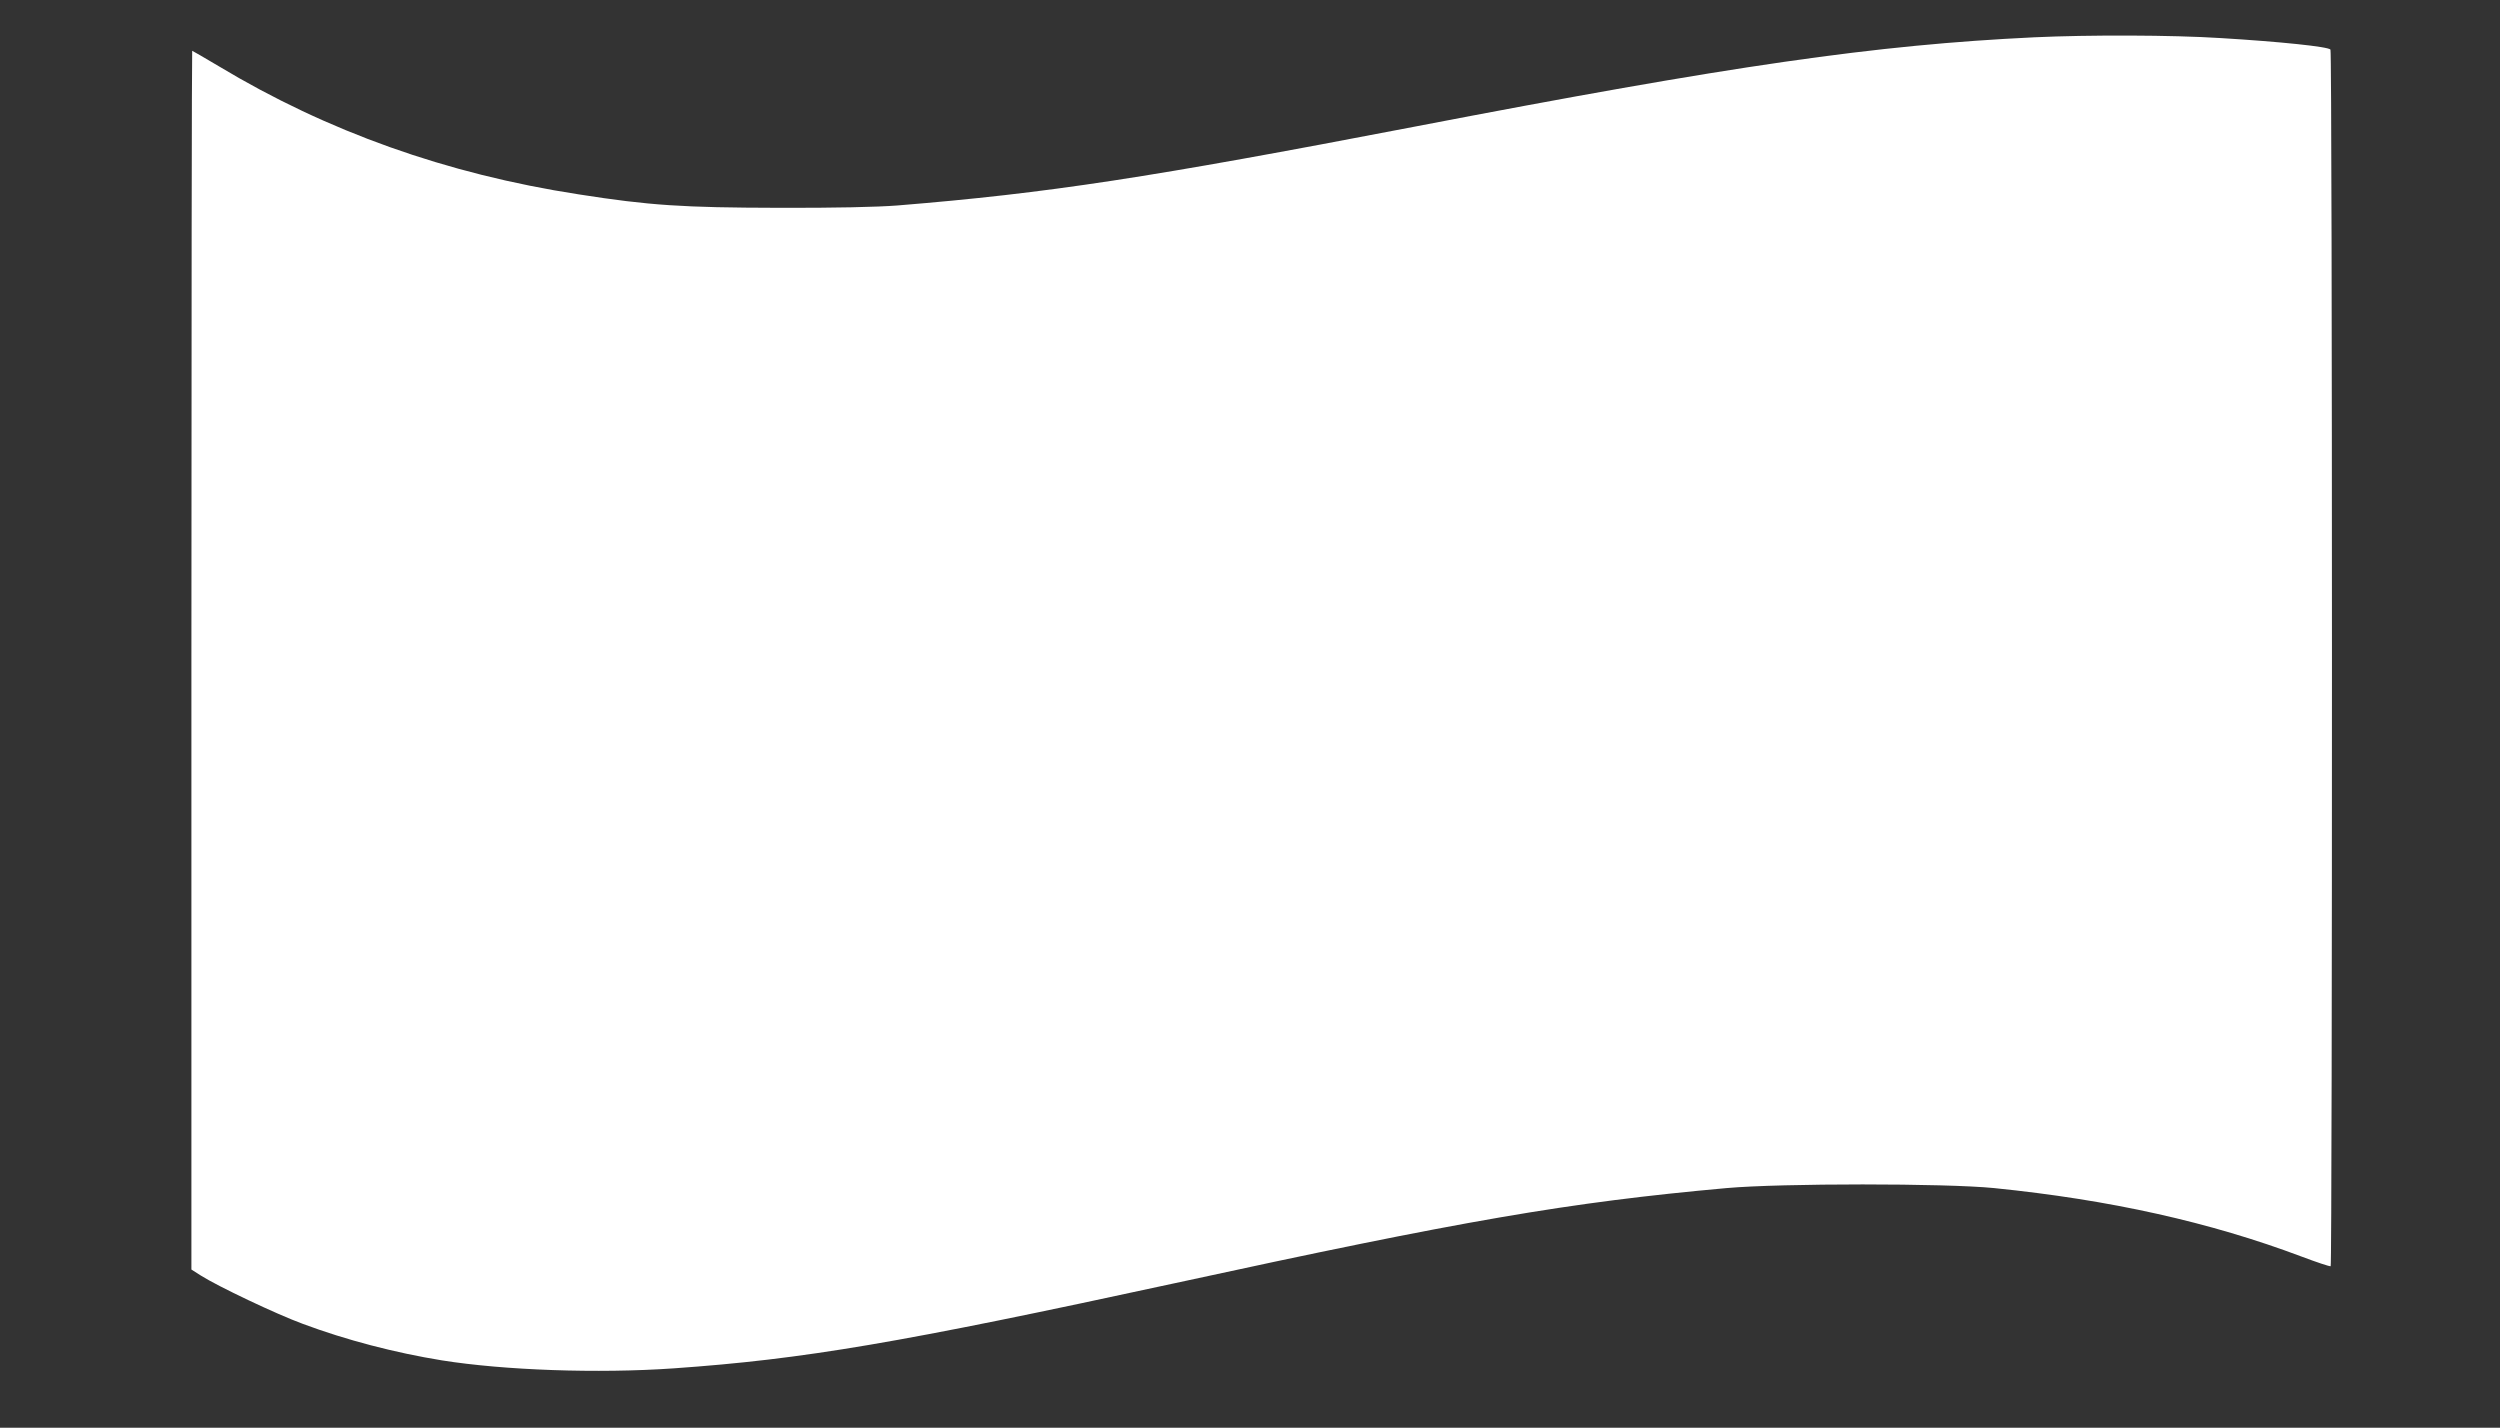<?xml version="1.0" standalone="no"?>
<!DOCTYPE svg PUBLIC "-//W3C//DTD SVG 20010904//EN"
 "http://www.w3.org/TR/2001/REC-SVG-20010904/DTD/svg10.dtd">
<svg version="1.0" xmlns="http://www.w3.org/2000/svg"
 width="1280pt" height="731pt" viewBox="0 0 1280 731"
 preserveAspectRatio="xMidYMid meet">
<rect x="0" y="0" width="1280" height="731" fill="#333333" stroke="none"/>
<g transform="translate(0,731) scale(0.1,-0.1)"
fill="#ffffff" stroke="none">
<path d="M10415 7119 c-813 -39 -1539 -143 -3180 -459 -1354 -260 -1867 -339
-2640 -402 -103 -8 -321 -13 -610 -12 -487 1 -660 12 -1023 69 -675 104 -1287
322 -1842 656 -73 43 -134 79 -136 79 -2 0 -4 -1404 -4 -3120 l0 -3120 47 -30
c88 -56 387 -198 523 -248 222 -83 472 -148 712 -187 319 -51 800 -68 1187
-41 668 47 1151 129 2566 436 1476 321 2016 414 2825 487 282 25 1119 25 1370
0 593 -60 1105 -174 1575 -351 77 -29 143 -51 148 -49 9 5 9 6214 -1 6229 -9
15 -262 41 -561 59 -251 16 -676 17 -956 4z"/>
</g>
</svg>
